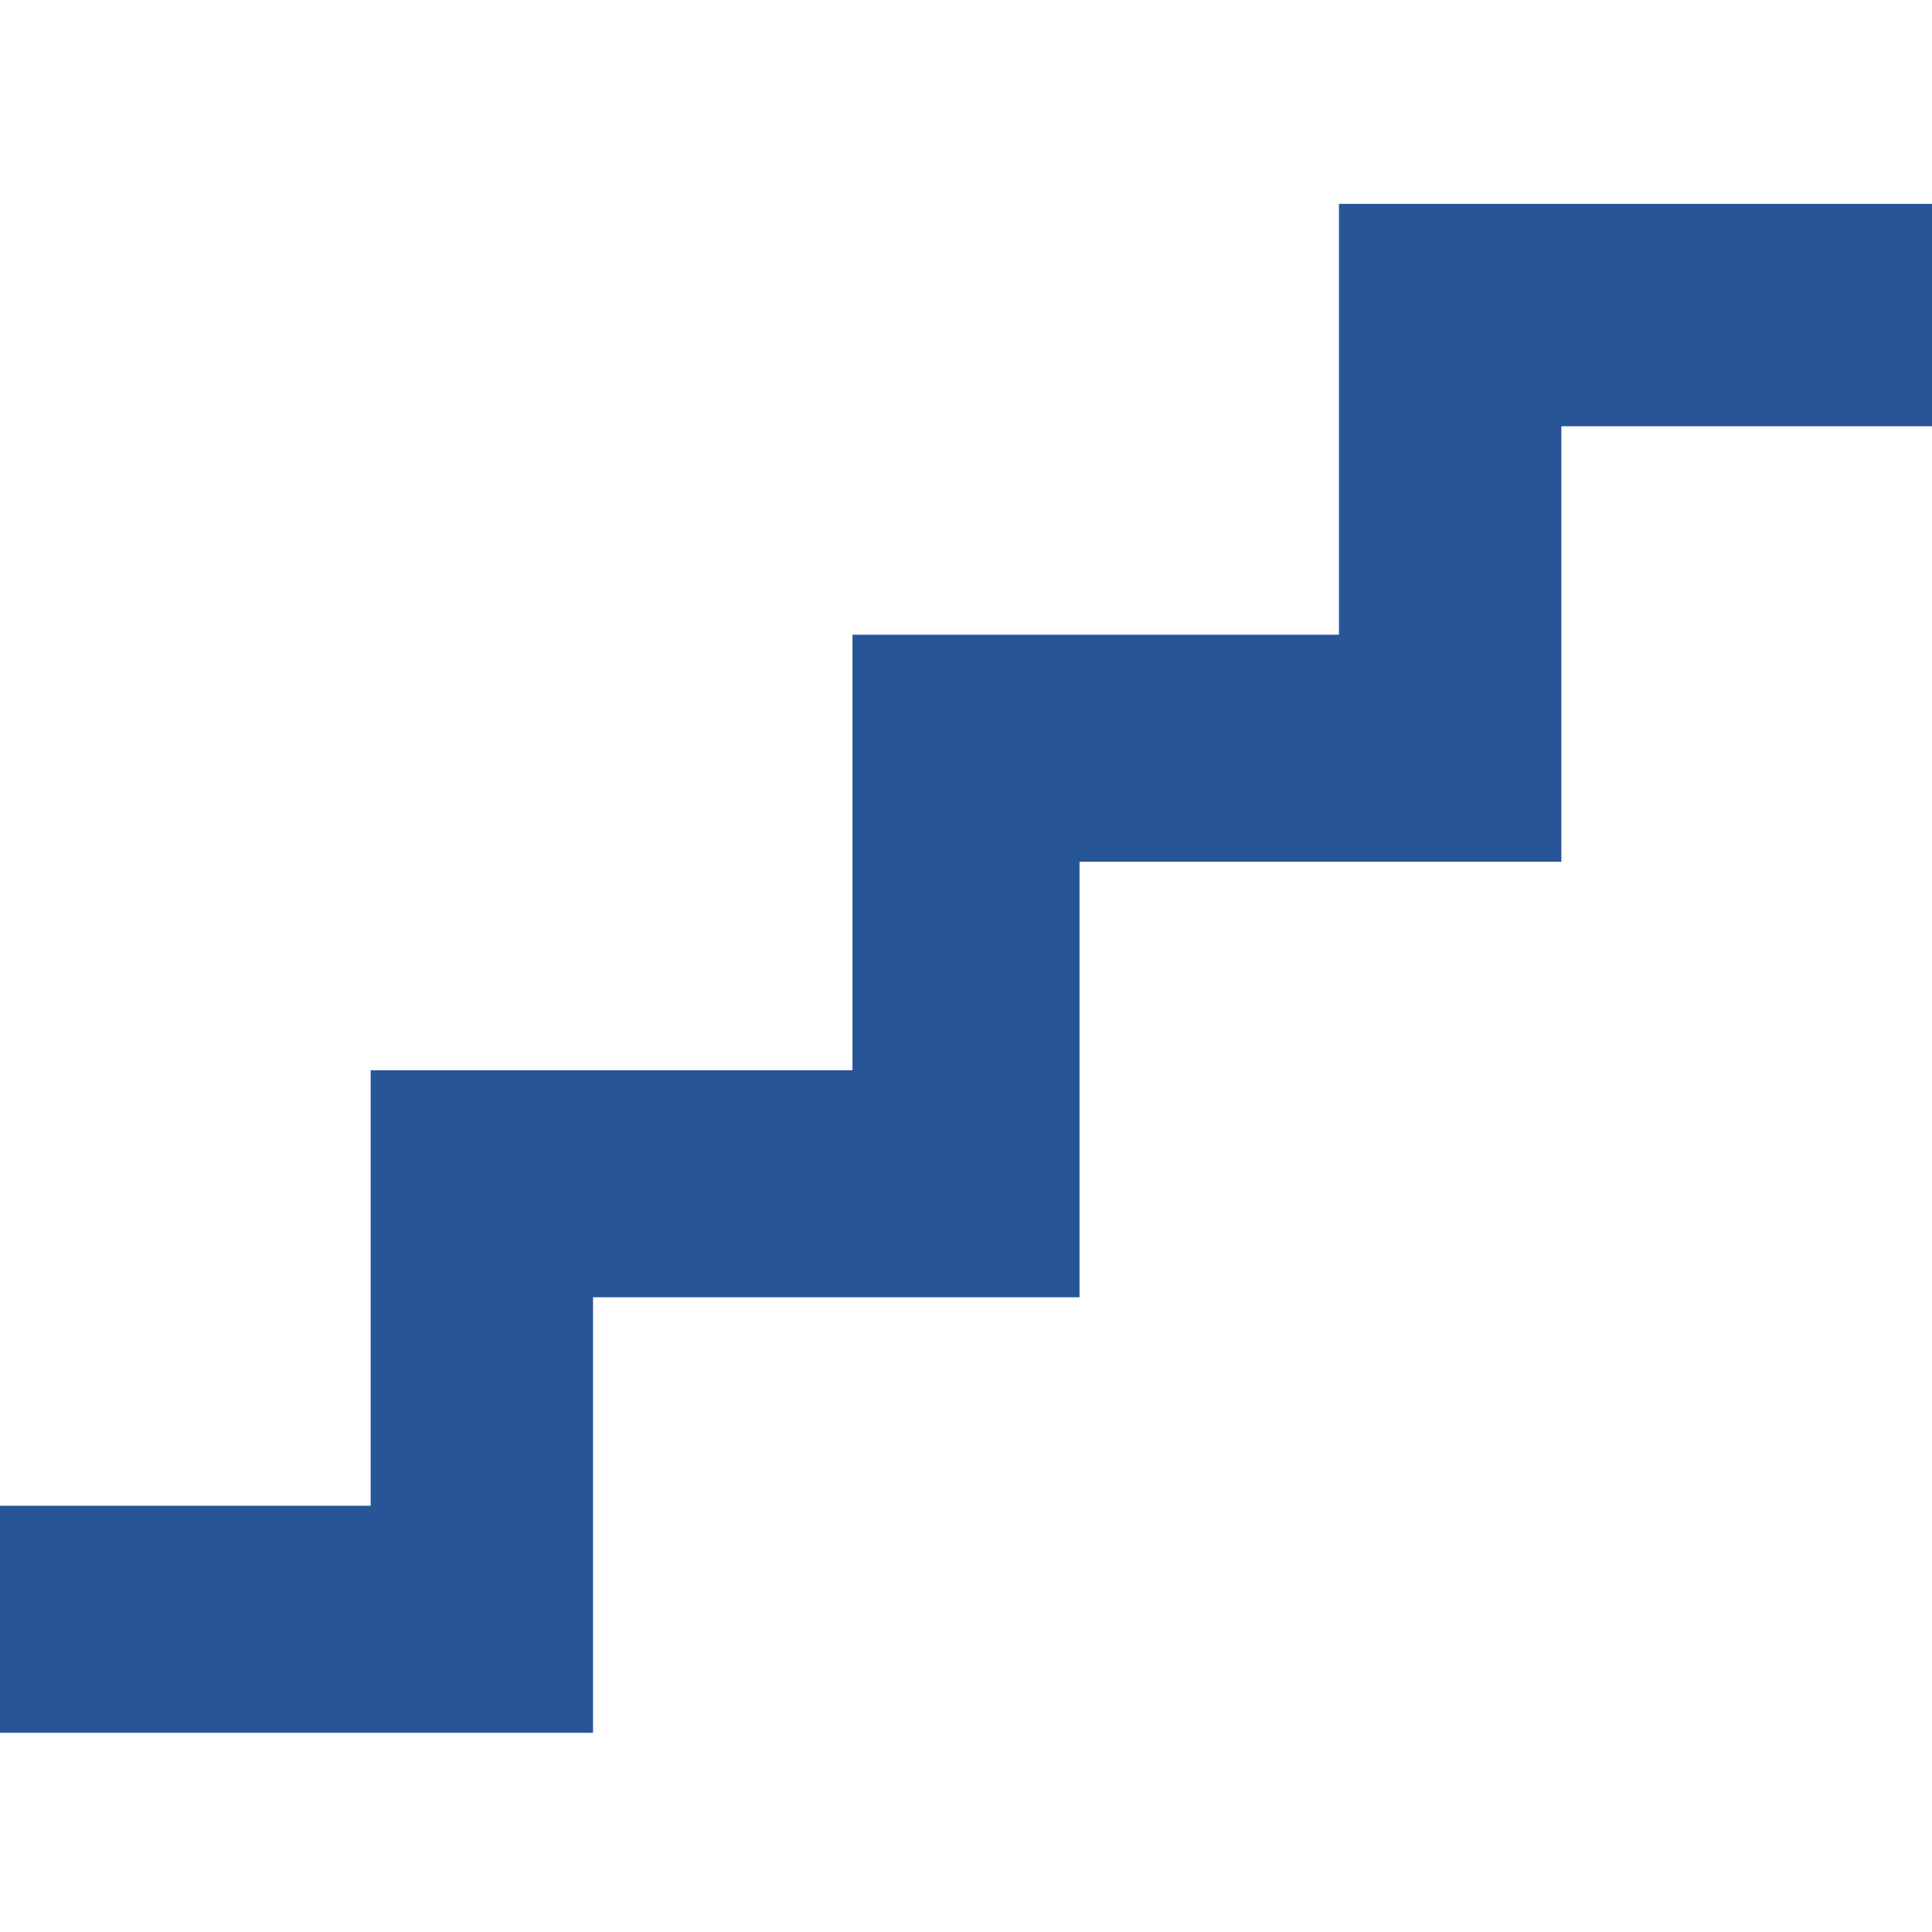<?xml version="1.0" encoding="UTF-8"?>
<svg id="b" xmlns="http://www.w3.org/2000/svg" version="1.1" viewBox="0 0 41.7 41.7">
  <!-- Generator: Adobe Illustrator 29.7.1, SVG Export Plug-In . SVG Version: 2.1.1 Build 8)  -->
  <defs>
    <style>
      .st0 {
        fill: #275597;
      }
    </style>
  </defs>
  <g id="c">
    <polygon class="st0" points="28.9 4.4 28.9 13.7 18.4 13.7 18.4 23.1 8 23.1 8 32.5 0 32.5 0 37.4 12.8 37.4 12.8 28 23.3 28 23.3 18.6 33.7 18.6 33.7 9.2 41.7 9.2 41.7 4.4 28.9 4.4"/>
  </g>
</svg>